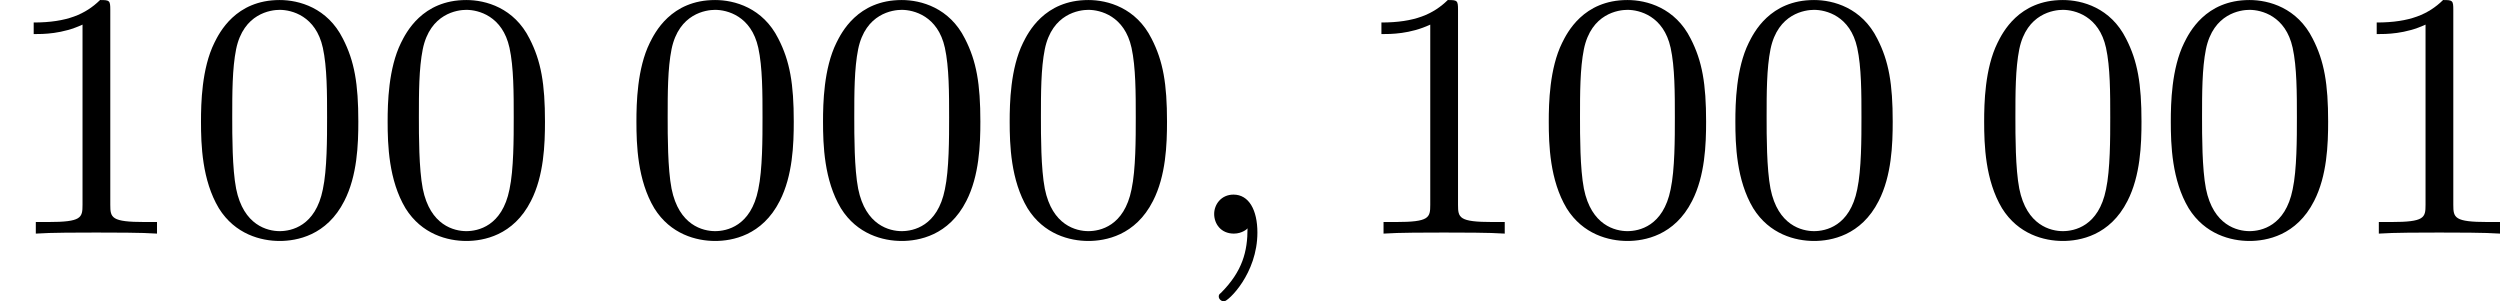 <?xml version='1.0' encoding='UTF-8'?>
<!-- This file was generated by dvisvgm 2.13.3 -->
<svg version='1.1' xmlns='http://www.w3.org/2000/svg' xmlns:xlink='http://www.w3.org/1999/xlink' width='113.45pt' height='13.677pt' viewBox='98.595 99.757 113.45 13.677'>
<defs>
<path id='g2-59' d='M1.49-.12C1.49 .399 1.379 .853 .885 1.347C.853 1.371 .837 1.387 .837 1.427C.837 1.49 .901 1.538 .956 1.538C1.052 1.538 1.714 .909 1.714-.024C1.714-.534 1.522-.885 1.172-.885C.893-.885 .733-.662 .733-.446C.733-.223 .885 0 1.18 0C1.371 0 1.49-.112 1.49-.12Z'/>
<path id='g5-48' d='M3.897-2.542C3.897-3.395 3.81-3.913 3.547-4.423C3.196-5.125 2.55-5.3 2.112-5.3C1.108-5.3 .741-4.551 .63-4.328C.343-3.746 .327-2.957 .327-2.542C.327-2.016 .351-1.211 .733-.574C1.1 .016 1.69 .167 2.112 .167C2.495 .167 3.18 .048 3.579-.741C3.873-1.315 3.897-2.024 3.897-2.542ZM2.112-.056C1.841-.056 1.291-.183 1.124-1.02C1.036-1.474 1.036-2.224 1.036-2.638C1.036-3.188 1.036-3.746 1.124-4.184C1.291-4.997 1.913-5.077 2.112-5.077C2.383-5.077 2.933-4.941 3.092-4.216C3.188-3.778 3.188-3.18 3.188-2.638C3.188-2.168 3.188-1.451 3.092-1.004C2.925-.167 2.375-.056 2.112-.056Z'/>
<path id='g5-49' d='M2.503-5.077C2.503-5.292 2.487-5.3 2.271-5.3C1.945-4.981 1.522-4.79 .765-4.79V-4.527C.98-4.527 1.411-4.527 1.873-4.742V-.654C1.873-.359 1.849-.263 1.092-.263H.813V0C1.14-.024 1.825-.024 2.184-.024S3.236-.024 3.563 0V-.263H3.284C2.527-.263 2.503-.359 2.503-.654V-5.077Z'/>
</defs>
<g id='page16' transform='matrix(2 0 0 2 0 0)'>
<use x='49.297' y='55.179' xlink:href='#g5-49'/>
<use x='53.531' y='55.179' xlink:href='#g5-48'/>
<use x='57.766' y='55.179' xlink:href='#g5-48'/>
<use x='63.411' y='55.179' xlink:href='#g5-48'/>
<use x='67.645' y='55.179' xlink:href='#g5-48'/>
<use x='71.88' y='55.179' xlink:href='#g5-48'/>
<use x='76.114' y='55.179' xlink:href='#g2-59'/>
<use x='79.877' y='55.179' xlink:href='#g5-49'/>
<use x='84.112' y='55.179' xlink:href='#g5-48'/>
<use x='88.346' y='55.179' xlink:href='#g5-48'/>
<use x='93.991' y='55.179' xlink:href='#g5-48'/>
<use x='98.226' y='55.179' xlink:href='#g5-48'/>
<use x='102.46' y='55.179' xlink:href='#g5-49'/>
</g>
</svg>